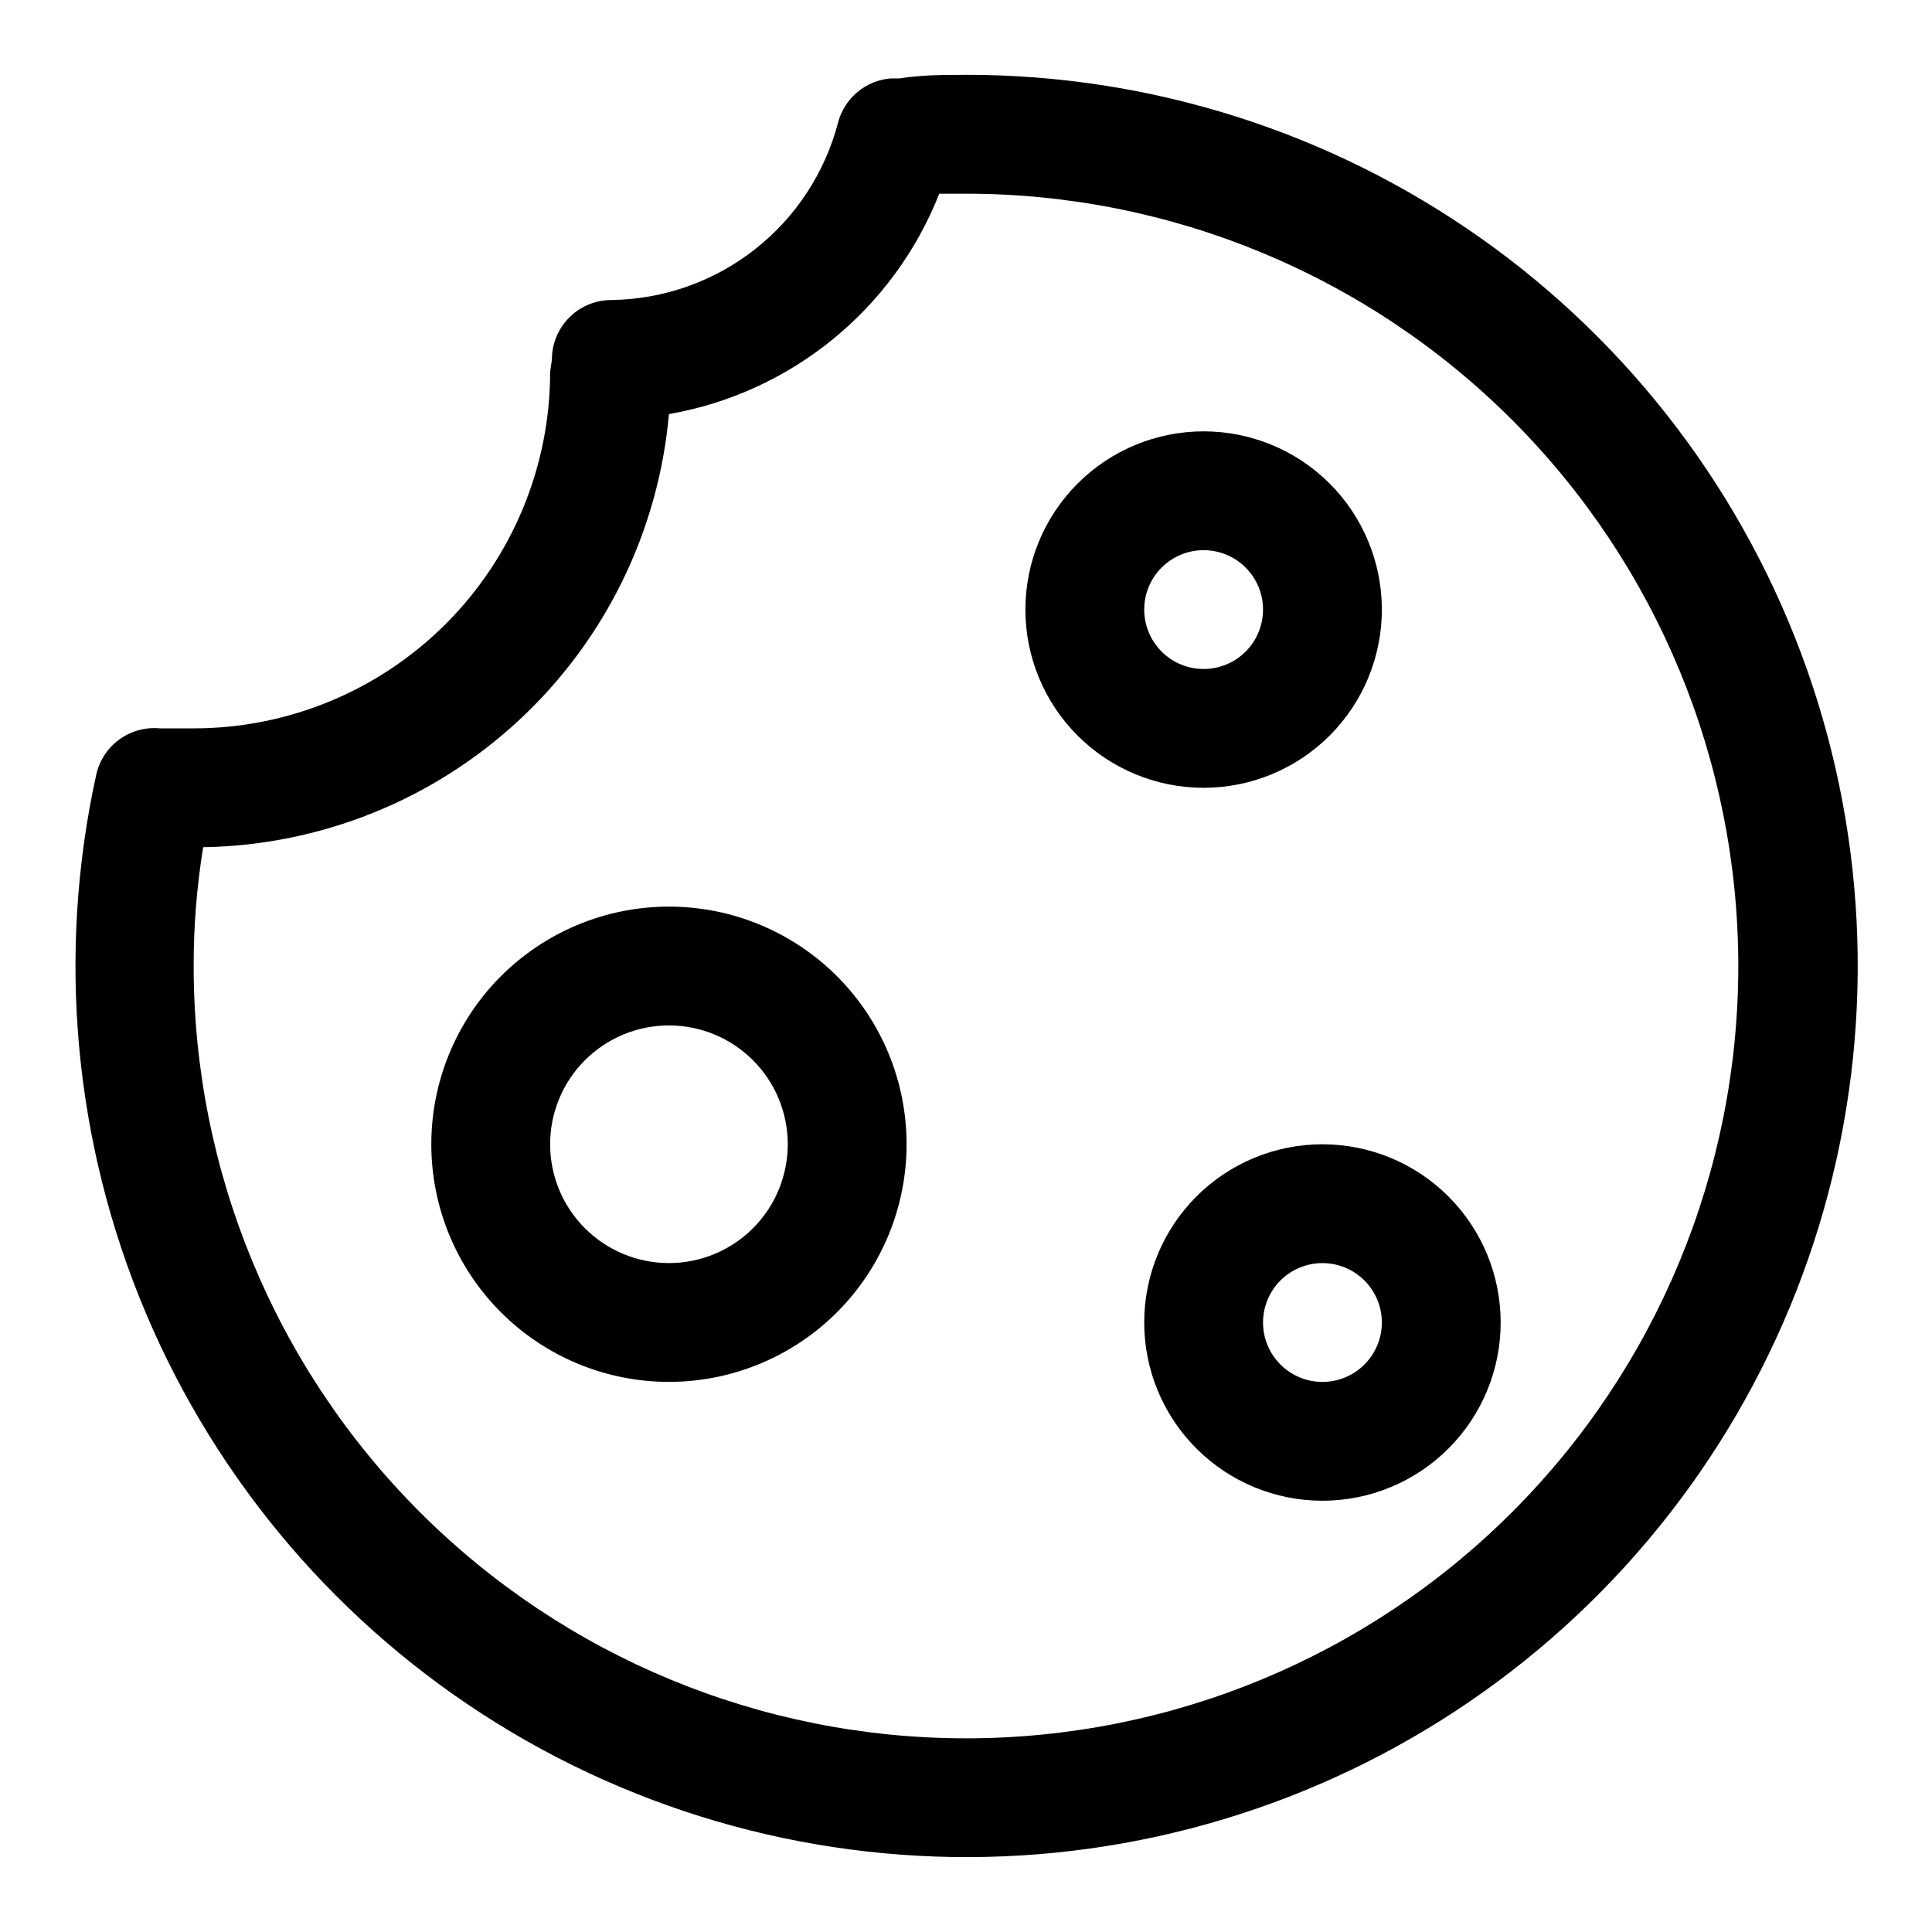 <?xml version="1.0" encoding="UTF-8"?>
<!-- Uploaded to: ICON Repo, www.iconrepo.com, Generator: ICON Repo Mixer Tools -->
<svg fill="#000000" width="800px" height="800px" version="1.1" viewBox="144 144 512 512" xmlns="http://www.w3.org/2000/svg">
 <path d="m400 163.84c-5.984 0-11.809 0-17.633 0.945h-2.363c-3.207 0.27-6.254 1.516-8.73 3.574-2.481 2.055-4.266 4.816-5.125 7.922-3.453 13.379-11.211 25.254-22.082 33.789-10.867 8.535-24.242 13.258-38.059 13.441-4.176 0-8.18 1.66-11.133 4.609-2.953 2.953-4.613 6.961-4.613 11.133l-0.473 3.309c0 25.055-9.953 49.082-27.668 66.797-17.715 17.715-41.742 27.668-66.797 27.668h-8.973c-3.82-0.359-7.644 0.691-10.746 2.953-3.102 2.262-5.273 5.578-6.102 9.324-10.492 47.754-5.91 97.59 13.121 142.62 19.035 45.039 51.574 83.059 93.133 108.81 41.562 25.754 90.09 37.977 138.89 34.977 48.801-3 95.469-21.074 133.56-51.723 38.09-30.652 65.73-72.371 79.105-119.4 13.371-47.027 11.82-97.051-4.445-143.16-16.266-46.109-46.441-86.031-86.359-114.26-39.922-28.23-87.621-43.371-136.51-43.34zm0 440.83v0.004c-54.285 0-106.34-21.562-144.73-59.949-38.383-38.383-59.949-90.441-59.949-144.72-0.016-10.547 0.828-21.078 2.519-31.488 31.121-0.5 60.953-12.504 83.746-33.699 22.793-21.191 36.93-50.074 39.688-81.078 32.426-5.66 59.566-27.789 71.637-58.41h7.086c54.281 0 106.34 21.566 144.72 59.949 38.387 38.383 59.949 90.441 59.949 144.73 0 54.281-21.562 106.34-59.949 144.72-38.383 38.387-90.441 59.949-144.72 59.949zm-78.723-220.41c-16.703 0-32.719 6.637-44.531 18.445-11.809 11.812-18.445 27.828-18.445 44.531s6.637 32.723 18.445 44.531c11.812 11.809 27.828 18.445 44.531 18.445s32.723-6.637 44.531-18.445c11.812-11.809 18.445-27.828 18.445-44.531s-6.633-32.719-18.445-44.531c-11.809-11.809-27.828-18.445-44.531-18.445zm0 94.465c-8.352 0-16.359-3.316-22.266-9.223-5.902-5.906-9.223-13.914-9.223-22.266 0-8.352 3.32-16.359 9.223-22.266 5.906-5.906 13.914-9.223 22.266-9.223 8.352 0 16.359 3.316 22.266 9.223s9.223 13.914 9.223 22.266c0 8.352-3.316 16.359-9.223 22.266s-13.914 9.223-22.266 9.223zm188.93-173.18c0-12.527-4.977-24.543-13.836-33.398-8.855-8.859-20.871-13.836-33.395-13.836-12.527 0-24.543 4.977-33.398 13.836-8.859 8.855-13.836 20.871-13.836 33.398s4.977 24.539 13.836 33.398c8.855 8.855 20.871 13.832 33.398 13.832 12.523 0 24.539-4.977 33.395-13.832 8.859-8.859 13.836-20.871 13.836-33.398zm-62.977 0c0-4.176 1.66-8.18 4.613-11.133 2.949-2.953 6.957-4.613 11.133-4.613 4.172 0 8.18 1.66 11.133 4.613 2.949 2.953 4.609 6.957 4.609 11.133 0 4.176-1.66 8.18-4.609 11.133-2.953 2.953-6.961 4.609-11.133 4.609-4.176 0-8.184-1.656-11.133-4.609-2.953-2.953-4.613-6.957-4.613-11.133zm47.23 141.7c-12.523 0-24.539 4.977-33.395 13.836-8.859 8.855-13.836 20.871-13.836 33.395 0 12.527 4.977 24.543 13.836 33.398 8.855 8.859 20.871 13.836 33.395 13.836 12.527 0 24.543-4.977 33.398-13.836 8.859-8.855 13.836-20.871 13.836-33.398 0-12.523-4.977-24.539-13.836-33.395-8.855-8.859-20.871-13.836-33.398-13.836zm0 62.977c-4.172 0-8.18-1.66-11.133-4.613-2.949-2.949-4.609-6.957-4.609-11.133 0-4.172 1.66-8.18 4.609-11.133 2.953-2.949 6.961-4.609 11.133-4.609 4.176 0 8.184 1.66 11.133 4.609 2.953 2.953 4.613 6.961 4.613 11.133 0 4.176-1.66 8.184-4.613 11.133-2.949 2.953-6.957 4.613-11.133 4.613z"/>
</svg>